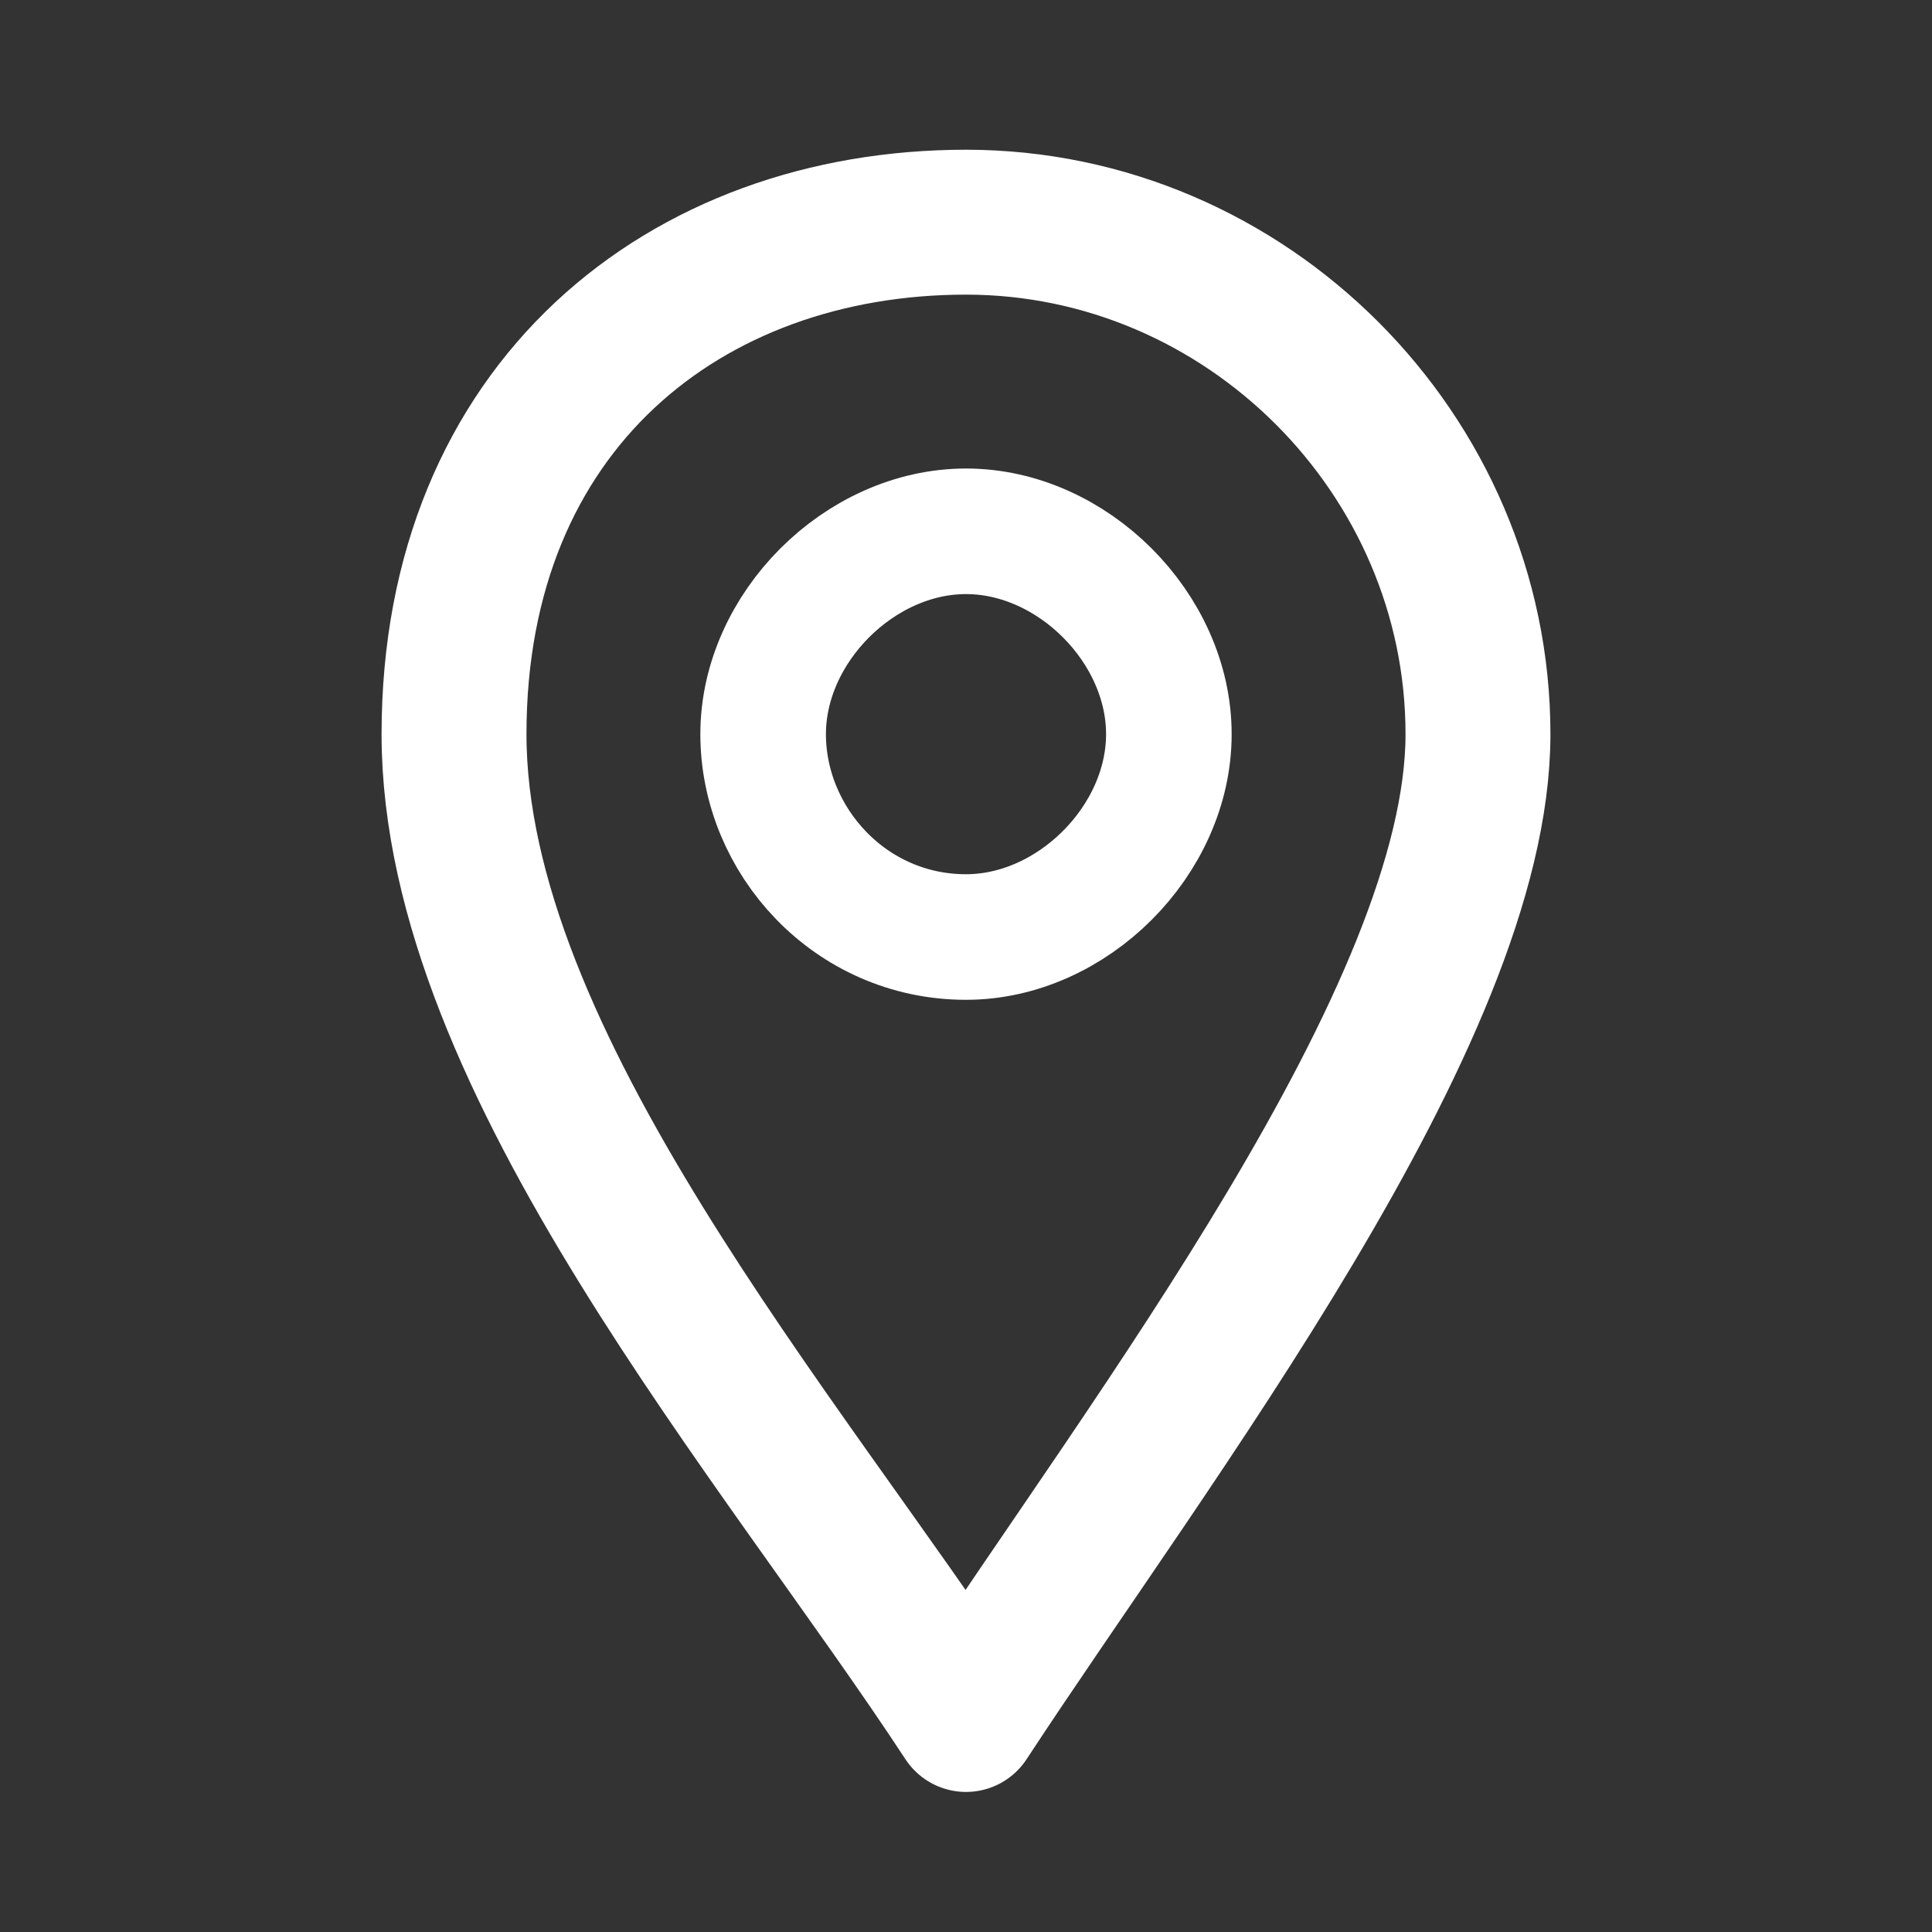 <svg viewBox="0 0 20 20" version="1.1" height="20" width="20" xmlns="http://www.w3.org/2000/svg" id="Layer_1">
  
  <rect x="0" y="0" width="20" height="20" fill="#333333" stroke="none"/>
  
  <defs>
    <style>
      .st0 {
        stroke-width: 1.5px;
      }

      .st0, .st1 {
        fill: none;
        stroke: #fff;
        stroke-linecap: round;
        stroke-linejoin: round;
      }

      .st1 {
        stroke-width: 1.3px;
      }
    </style>
  </defs>
  <g id="g2509">
    <g id="g2515">
      <path d="M10,17.8c-1.9-2.9-5.3-6.8-5.3-10.2s2.4-5.3,5.3-5.3,5.3,2.4,5.3,5.3-3.4,7.3-5.3,10.2Z" class="st0" id="path2517"></path>
    </g>
    <g id="g2519">
      <path d="M10,9.7c-1.2,0-2.1-1-2.1-2.1s1-2.1,2.1-2.1,2.1,1,2.1,2.1-1,2.1-2.1,2.1Z" class="st1" id="path2521"></path>
    </g>
  </g>
</svg>